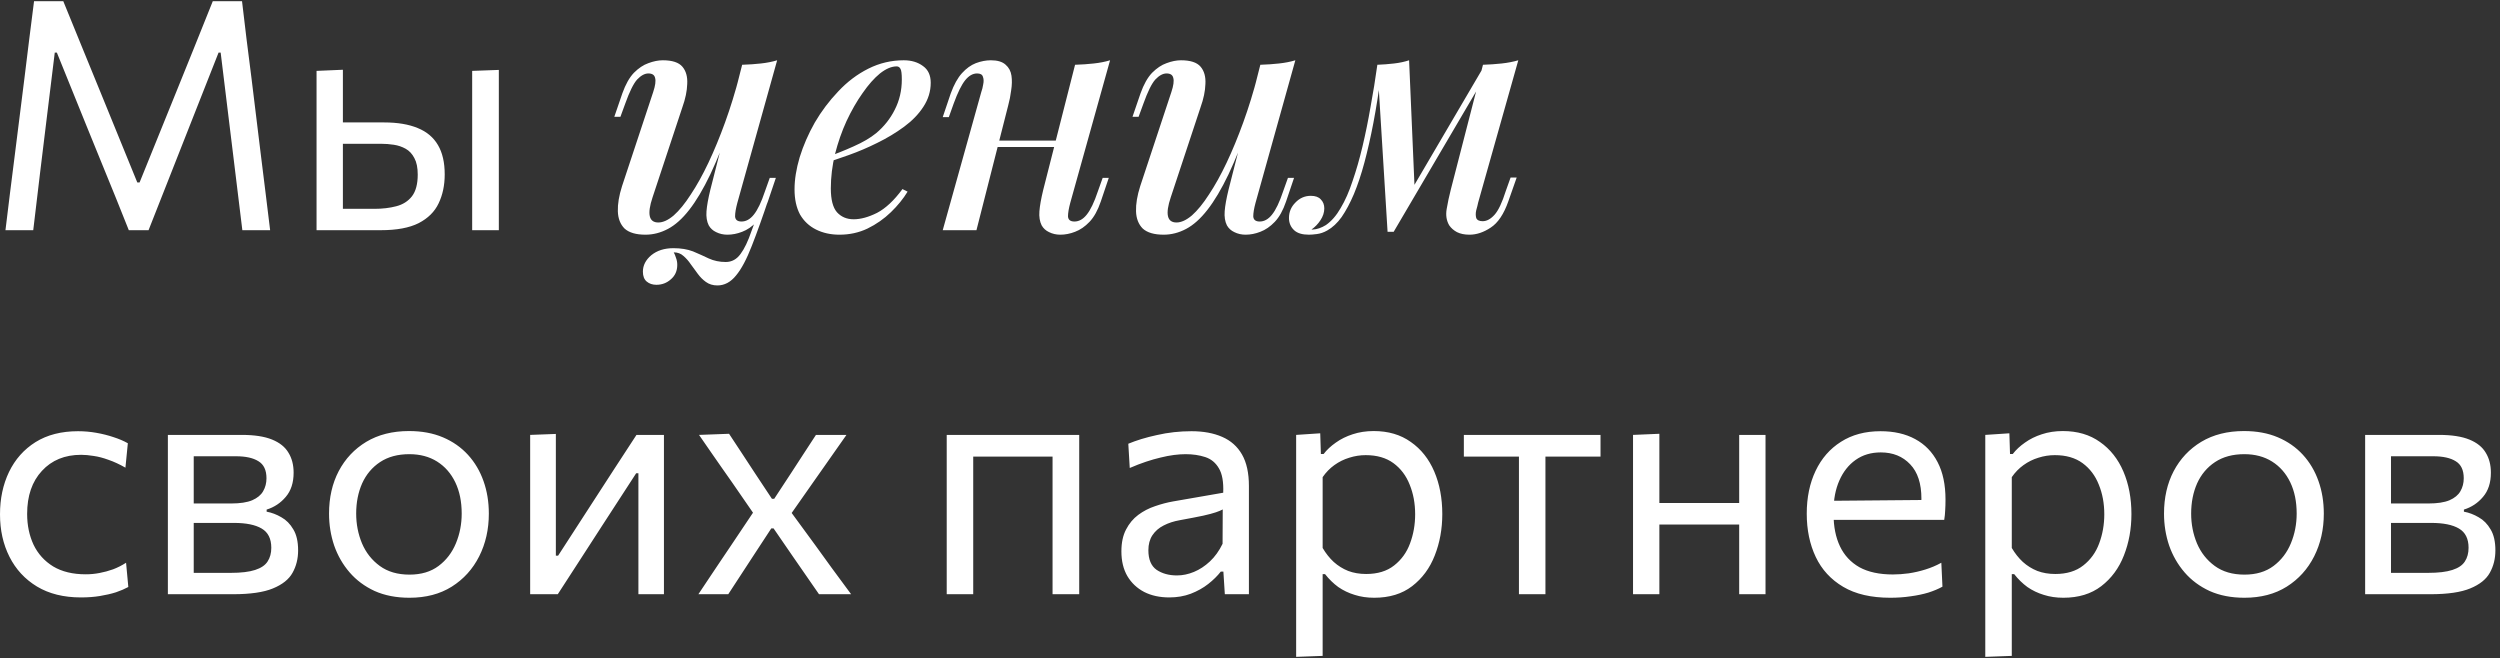 <?xml version="1.0" encoding="UTF-8"?> <svg xmlns="http://www.w3.org/2000/svg" width="467" height="123" viewBox="0 0 467 123" fill="none"><rect x="0" y="0" width="467" height="123" fill="#333333" stroke="none"/> <path d="M1.02 43C1.3 40.68 1.58 38.39 1.86 36.13C2.16 33.87 2.47 31.41 2.79 28.75L4.56 14.65C4.88 12.03 5.18 9.59 5.46 7.33C5.74 5.07 6.04 2.7 6.36 0.22H11.82C13.06 3.26 14.26 6.2 15.42 9.04C16.58 11.86 17.73 14.67 18.87 17.47L25.65 34.09H26.07L32.79 17.5C33.93 14.66 35.07 11.84 36.21 9.04C37.35 6.24 38.53 3.3 39.75 0.22H45.21C45.51 2.66 45.79 5.01 46.05 7.27C46.33 9.53 46.64 11.98 46.98 14.62L48.72 28.87C49.04 31.47 49.34 33.89 49.62 36.13C49.9 38.35 50.18 40.64 50.46 43H45.27C44.81 39.2 44.37 35.59 43.95 32.17C43.53 28.75 43.14 25.56 42.78 22.6L41.22 9.82H40.83L35.4 23.59C34.08 26.93 32.76 30.28 31.44 33.64C30.12 36.98 28.89 40.1 27.75 43H24.06C23.34 41.18 22.54 39.18 21.66 37C20.78 34.82 19.87 32.59 18.93 30.31C18.01 28.03 17.11 25.82 16.23 23.68L10.62 9.82H10.23L8.67 22.57C8.31 25.55 7.92 28.75 7.5 32.17C7.1 35.59 6.67 39.2 6.21 43H1.02ZM59.132 43C59.132 40.78 59.132 38.65 59.132 36.61C59.132 34.57 59.132 32.32 59.132 29.86V26.86C59.132 25.08 59.132 23.44 59.132 21.94C59.132 20.42 59.132 18.96 59.132 17.56C59.132 16.14 59.132 14.7 59.132 13.24L64.052 13.03C64.052 15.17 64.052 17.26 64.052 19.3C64.052 21.32 64.052 23.48 64.052 25.78C64.052 28.2 64.052 30.46 64.052 32.56C64.052 34.64 64.052 36.79 64.052 39.01H69.932C71.432 39.01 72.792 38.85 74.012 38.53C75.252 38.21 76.232 37.59 76.952 36.67C77.672 35.73 78.032 34.38 78.032 32.62C78.032 31.32 77.822 30.29 77.402 29.53C77.002 28.75 76.462 28.17 75.782 27.79C75.102 27.41 74.362 27.16 73.562 27.04C72.762 26.92 71.982 26.86 71.222 26.86H63.332L62.042 22.87C63.262 22.87 64.782 22.87 66.602 22.87C68.442 22.87 70.162 22.87 71.762 22.87C74.262 22.87 76.352 23.22 78.032 23.92C79.712 24.6 80.972 25.66 81.812 27.1C82.652 28.52 83.072 30.35 83.072 32.59C83.072 34.61 82.692 36.41 81.932 37.99C81.192 39.55 79.952 40.78 78.212 41.68C76.472 42.56 74.112 43 71.132 43C68.752 43 66.522 43 64.442 43C62.382 43 60.612 43 59.132 43ZM88.202 43C88.202 40.78 88.202 38.65 88.202 36.61C88.202 34.57 88.202 32.32 88.202 29.86V26.86C88.202 25.08 88.202 23.44 88.202 21.94C88.202 20.42 88.202 18.96 88.202 17.56C88.202 16.14 88.202 14.7 88.202 13.24L93.182 13.06C93.182 14.54 93.182 16 93.182 17.44C93.182 18.86 93.182 20.34 93.182 21.88C93.182 23.4 93.182 25.06 93.182 26.86V29.86C93.182 32.32 93.182 34.57 93.182 36.61C93.182 38.65 93.182 40.78 93.182 43H88.202ZM125.853 47.14C126.013 47.42 126.153 47.76 126.273 48.16C126.433 48.56 126.513 49 126.513 49.48C126.513 50.6 126.113 51.5 125.313 52.18C124.553 52.86 123.653 53.2 122.613 53.2C121.893 53.2 121.293 53 120.813 52.6C120.333 52.2 120.093 51.58 120.093 50.74C120.093 49.58 120.613 48.56 121.653 47.68C122.733 46.8 124.113 46.36 125.793 46.36C127.193 46.36 128.413 46.56 129.453 46.96C130.493 47.4 131.473 47.84 132.393 48.28C133.353 48.72 134.413 48.94 135.573 48.94C136.693 48.94 137.613 48.44 138.333 47.44C139.053 46.48 139.733 45.06 140.373 43.18C141.053 41.3 141.893 39.02 142.893 36.34L143.673 36.88C142.473 40.48 141.393 43.5 140.433 45.94C139.473 48.42 138.493 50.26 137.493 51.46C136.493 52.7 135.333 53.32 134.013 53.32C133.173 53.32 132.453 53.1 131.853 52.66C131.293 52.26 130.793 51.76 130.353 51.16C129.913 50.56 129.473 49.96 129.033 49.36C128.633 48.76 128.173 48.24 127.653 47.8C127.173 47.36 126.573 47.14 125.853 47.14ZM136.893 22.12C135.413 26.28 134.013 29.76 132.693 32.56C131.373 35.32 130.053 37.54 128.733 39.22C127.453 40.86 126.133 42.04 124.773 42.76C123.413 43.48 122.013 43.84 120.573 43.84C118.813 43.84 117.513 43.46 116.673 42.7C115.873 41.9 115.453 40.82 115.413 39.46C115.373 38.1 115.633 36.54 116.193 34.78L122.013 17.2C122.413 16 122.533 15.12 122.373 14.56C122.253 14 121.833 13.72 121.113 13.72C120.433 13.72 119.733 14.1 119.013 14.86C118.333 15.62 117.593 17.12 116.793 19.36L115.893 21.82H114.753L116.253 17.44C116.853 15.76 117.573 14.48 118.413 13.6C119.293 12.72 120.193 12.12 121.113 11.8C122.073 11.44 122.973 11.26 123.813 11.26C125.573 11.26 126.793 11.66 127.473 12.46C128.153 13.26 128.453 14.34 128.373 15.7C128.333 17.02 128.033 18.46 127.473 20.02L121.893 36.88C120.853 40 121.213 41.56 122.973 41.56C123.853 41.56 124.813 41.12 125.853 40.24C126.893 39.32 127.953 38.02 129.033 36.34C130.153 34.66 131.253 32.68 132.333 30.4C133.413 28.12 134.453 25.6 135.453 22.84C136.453 20.08 137.353 17.16 138.153 14.08L136.893 22.12ZM137.733 37.9C137.453 38.94 137.313 39.78 137.313 40.42C137.353 41.06 137.753 41.38 138.513 41.38C139.353 41.38 140.113 40.96 140.793 40.12C141.513 39.24 142.213 37.78 142.893 35.74L143.793 33.22H144.933L143.433 37.66C142.873 39.3 142.173 40.56 141.333 41.44C140.493 42.32 139.593 42.94 138.633 43.3C137.713 43.66 136.793 43.84 135.873 43.84C135.113 43.84 134.413 43.68 133.773 43.36C133.173 43.08 132.713 42.66 132.393 42.1C132.033 41.38 131.893 40.5 131.973 39.46C132.053 38.42 132.293 37.08 132.693 35.44L138.633 12.1C139.873 12.06 141.033 11.98 142.113 11.86C143.233 11.74 144.253 11.54 145.173 11.26L137.733 37.9ZM153.879 29.56C155.919 28.84 157.779 28.1 159.459 27.34C161.179 26.58 162.579 25.76 163.659 24.88C165.139 23.64 166.299 22.18 167.139 20.5C168.019 18.78 168.459 16.9 168.459 14.86C168.459 13.82 168.379 13.16 168.219 12.88C168.059 12.56 167.819 12.4 167.499 12.4C166.539 12.4 165.499 12.84 164.379 13.72C163.299 14.6 162.219 15.82 161.139 17.38C160.059 18.9 159.059 20.64 158.139 22.6C157.259 24.52 156.539 26.58 155.979 28.78C155.459 30.94 155.199 33.08 155.199 35.2C155.199 37.28 155.579 38.76 156.339 39.64C157.139 40.52 158.179 40.96 159.459 40.96C160.779 40.96 162.239 40.56 163.839 39.76C165.439 38.92 167.019 37.44 168.579 35.32L169.539 35.8C168.739 37.12 167.699 38.4 166.419 39.64C165.139 40.88 163.679 41.9 162.039 42.7C160.439 43.46 158.699 43.84 156.819 43.84C155.179 43.84 153.719 43.52 152.439 42.88C151.159 42.24 150.159 41.3 149.439 40.06C148.759 38.78 148.419 37.22 148.419 35.38C148.419 33.54 148.739 31.54 149.379 29.38C150.059 27.18 150.999 25.02 152.199 22.9C153.439 20.78 154.899 18.84 156.579 17.08C158.259 15.28 160.139 13.86 162.219 12.82C164.299 11.78 166.499 11.26 168.819 11.26C170.259 11.26 171.459 11.62 172.419 12.34C173.379 13.02 173.859 14.06 173.859 15.46C173.859 17.06 173.399 18.56 172.479 19.96C171.599 21.32 170.399 22.56 168.879 23.68C167.359 24.8 165.699 25.8 163.899 26.68C162.139 27.56 160.359 28.32 158.559 28.96C156.799 29.6 155.219 30.12 153.819 30.52L153.879 29.56ZM183.542 26.26H199.742V27.46H183.542V26.26ZM182.402 43H176.102L183.302 17.2C183.462 16.76 183.582 16.28 183.662 15.76C183.782 15.2 183.762 14.72 183.602 14.32C183.482 13.92 183.122 13.72 182.522 13.72C181.722 13.72 180.982 14.14 180.302 14.98C179.622 15.82 178.902 17.28 178.142 19.36L177.242 21.88H176.102L177.602 17.44C178.202 15.8 178.902 14.54 179.702 13.66C180.502 12.78 181.362 12.16 182.282 11.8C183.242 11.44 184.182 11.26 185.102 11.26C186.342 11.26 187.262 11.54 187.862 12.1C188.462 12.62 188.822 13.3 188.942 14.14C189.062 14.98 189.042 15.9 188.882 16.9C188.762 17.86 188.582 18.78 188.342 19.66L182.402 43ZM199.922 37.9C199.642 38.94 199.502 39.78 199.502 40.42C199.542 41.06 199.942 41.38 200.702 41.38C201.542 41.38 202.302 40.96 202.982 40.12C203.702 39.24 204.402 37.78 205.082 35.74L205.982 33.22H207.122L205.622 37.66C205.062 39.3 204.362 40.56 203.522 41.44C202.682 42.32 201.782 42.94 200.822 43.3C199.902 43.66 198.982 43.84 198.062 43.84C197.302 43.84 196.602 43.68 195.962 43.36C195.362 43.08 194.902 42.66 194.582 42.1C194.222 41.38 194.082 40.5 194.162 39.46C194.242 38.42 194.482 37.08 194.882 35.44L200.822 12.1C202.062 12.06 203.222 11.98 204.302 11.86C205.422 11.74 206.442 11.54 207.362 11.26L199.922 37.9ZM233.69 22.12C232.21 26.28 230.81 29.76 229.49 32.56C228.17 35.32 226.85 37.54 225.53 39.22C224.25 40.86 222.93 42.04 221.57 42.76C220.21 43.48 218.81 43.84 217.37 43.84C215.61 43.84 214.31 43.46 213.47 42.7C212.67 41.9 212.25 40.82 212.21 39.46C212.17 38.1 212.43 36.54 212.99 34.78L218.81 17.2C219.21 16 219.33 15.12 219.17 14.56C219.05 14 218.63 13.72 217.91 13.72C217.23 13.72 216.53 14.1 215.81 14.86C215.13 15.62 214.39 17.12 213.59 19.36L212.69 21.82H211.55L213.05 17.44C213.65 15.76 214.37 14.48 215.21 13.6C216.09 12.72 216.99 12.12 217.91 11.8C218.87 11.44 219.77 11.26 220.61 11.26C222.37 11.26 223.59 11.66 224.27 12.46C224.95 13.26 225.25 14.34 225.17 15.7C225.13 17.02 224.83 18.46 224.27 20.02L218.69 36.88C217.65 40 218.01 41.56 219.77 41.56C220.65 41.56 221.61 41.12 222.65 40.24C223.69 39.32 224.75 38.02 225.83 36.34C226.95 34.66 228.05 32.68 229.13 30.4C230.21 28.12 231.25 25.6 232.25 22.84C233.25 20.08 234.15 17.16 234.95 14.08L233.69 22.12ZM234.53 37.9C234.25 38.94 234.11 39.78 234.11 40.42C234.15 41.06 234.55 41.38 235.31 41.38C236.15 41.38 236.91 40.96 237.59 40.12C238.31 39.24 239.01 37.78 239.69 35.74L240.59 33.22H241.73L240.23 37.66C239.67 39.3 238.97 40.56 238.13 41.44C237.29 42.32 236.39 42.94 235.43 43.3C234.51 43.66 233.59 43.84 232.67 43.84C231.91 43.84 231.21 43.68 230.57 43.36C229.97 43.08 229.51 42.66 229.19 42.1C228.83 41.38 228.69 40.5 228.77 39.46C228.85 38.42 229.09 37.08 229.49 35.44L235.43 12.1C236.67 12.06 237.83 11.98 238.91 11.86C240.03 11.74 241.05 11.54 241.97 11.26L234.53 37.9ZM276.119 37.84C276.039 38.24 275.919 38.72 275.759 39.28C275.639 39.8 275.639 40.28 275.759 40.72C275.919 41.12 276.319 41.32 276.959 41.32C277.719 41.32 278.459 40.92 279.179 40.12C279.899 39.32 280.599 37.84 281.279 35.68L282.179 33.16H283.319L281.759 37.6C280.919 40 279.819 41.64 278.459 42.52C277.139 43.4 275.819 43.84 274.499 43.84C273.579 43.84 272.799 43.68 272.159 43.36C271.559 43.04 271.079 42.62 270.719 42.1C270.199 41.22 270.039 40.2 270.239 39.04C270.439 37.84 270.699 36.62 271.019 35.38L277.019 12.1C278.219 12.06 279.379 11.98 280.499 11.86C281.619 11.74 282.659 11.54 283.619 11.26L276.119 37.84ZM257.999 13.9C257.559 17.14 257.079 20.14 256.559 22.9C256.039 25.62 255.479 28.1 254.879 30.34C254.279 32.58 253.619 34.56 252.899 36.28C252.179 37.96 251.419 39.38 250.619 40.54C249.819 41.66 248.919 42.5 247.919 43.06C247.279 43.42 246.639 43.64 245.999 43.72C245.399 43.8 244.899 43.84 244.499 43.84C243.259 43.84 242.339 43.56 241.739 43C241.099 42.4 240.779 41.64 240.779 40.72C240.779 39.6 241.179 38.64 241.979 37.84C242.779 37 243.739 36.58 244.859 36.58C245.699 36.58 246.319 36.8 246.719 37.24C247.159 37.68 247.379 38.24 247.379 38.92C247.379 39.68 247.139 40.42 246.659 41.14C246.219 41.82 245.659 42.4 244.979 42.88C245.019 42.88 245.059 42.88 245.099 42.88C245.139 42.88 245.179 42.88 245.219 42.88C246.019 42.84 246.839 42.56 247.679 42.04C248.719 41.32 249.639 40.26 250.439 38.86C251.279 37.46 252.019 35.78 252.659 33.82C253.339 31.86 253.959 29.7 254.519 27.34C255.079 24.98 255.579 22.52 256.019 19.96C256.499 17.36 256.919 14.76 257.279 12.16L257.999 13.9ZM259.199 43.3L257.279 12.1C258.319 12.06 259.359 11.98 260.399 11.86C261.439 11.74 262.379 11.54 263.219 11.26L264.239 34.96L260.339 43.3H259.199ZM260.939 40.12L277.199 12.4L278.099 13.06L260.339 43.3L260.939 40.12ZM15.12 111.6C11.9 111.6 9.16 110.92 6.9 109.56C4.66 108.2 2.95 106.35 1.77 104.01C0.59 101.67 4.47035e-08 99.03 4.47035e-08 96.09C4.47035e-08 93.15 0.56 90.51 1.68 88.17C2.82 85.81 4.47 83.95 6.63 82.59C8.81 81.23 11.46 80.55 14.58 80.55C15.74 80.55 16.88 80.65 18 80.85C19.14 81.05 20.21 81.32 21.21 81.66C22.21 81.98 23.1 82.36 23.88 82.8L23.43 87.36C22.31 86.72 21.25 86.23 20.25 85.89C19.27 85.53 18.35 85.29 17.49 85.17C16.65 85.03 15.87 84.96 15.15 84.96C12.11 84.96 9.67 85.96 7.83 87.96C5.99 89.94 5.07 92.62 5.07 96C5.07 98.12 5.47 100.04 6.27 101.76C7.09 103.46 8.31 104.81 9.93 105.81C11.57 106.79 13.6 107.28 16.02 107.28C16.88 107.28 17.73 107.2 18.57 107.04C19.43 106.88 20.28 106.65 21.12 106.35C21.96 106.03 22.77 105.62 23.55 105.12L23.97 109.65C23.31 110.01 22.54 110.34 21.66 110.64C20.78 110.92 19.79 111.15 18.69 111.33C17.61 111.51 16.42 111.6 15.12 111.6ZM31.358 111C31.358 108.78 31.358 106.65 31.358 104.61C31.358 102.55 31.358 100.29 31.358 97.83V94.83C31.358 93.05 31.358 91.41 31.358 89.91C31.358 88.41 31.358 86.96 31.358 85.56C31.358 84.14 31.358 82.7 31.358 81.24C33.158 81.24 35.318 81.24 37.838 81.24C40.378 81.24 42.818 81.24 45.158 81.24C47.518 81.24 49.408 81.53 50.828 82.11C52.248 82.69 53.268 83.51 53.888 84.57C54.528 85.61 54.848 86.85 54.848 88.29C54.848 90.17 54.358 91.68 53.378 92.82C52.418 93.96 51.228 94.75 49.808 95.19V95.58C50.768 95.76 51.688 96.11 52.568 96.63C53.468 97.13 54.208 97.88 54.788 98.88C55.388 99.86 55.688 101.17 55.688 102.81C55.688 104.37 55.338 105.77 54.638 107.01C53.958 108.23 52.738 109.2 50.978 109.92C49.238 110.64 46.758 111 43.538 111C41.118 111 38.858 111 36.758 111C34.658 111 32.858 111 31.358 111ZM36.188 107.01H43.118C45.038 107.01 46.548 106.83 47.648 106.47C48.768 106.11 49.548 105.58 49.988 104.88C50.448 104.18 50.678 103.33 50.678 102.33C50.678 100.63 50.078 99.43 48.878 98.73C47.698 98.03 45.968 97.68 43.688 97.68H34.868V94.05H43.178C44.838 94.05 46.148 93.85 47.108 93.45C48.068 93.03 48.748 92.47 49.148 91.77C49.568 91.05 49.778 90.24 49.778 89.34C49.778 87.82 49.278 86.76 48.278 86.16C47.298 85.54 45.898 85.23 44.078 85.23H36.188C36.188 86.83 36.188 88.38 36.188 89.88C36.188 91.38 36.188 93.01 36.188 94.77V97.77C36.188 99.47 36.188 101.05 36.188 102.51C36.188 103.97 36.188 105.47 36.188 107.01ZM76.495 111.66C74.035 111.66 71.865 111.24 69.985 110.4C68.125 109.54 66.565 108.38 65.305 106.92C64.045 105.46 63.085 103.79 62.425 101.91C61.785 100.01 61.465 98.02 61.465 95.94C61.465 92.96 62.065 90.32 63.265 88.02C64.485 85.7 66.205 83.87 68.425 82.53C70.665 81.19 73.325 80.52 76.405 80.52C78.785 80.52 80.895 80.91 82.735 81.69C84.575 82.47 86.135 83.56 87.415 84.96C88.695 86.36 89.665 88 90.325 89.88C90.985 91.74 91.315 93.76 91.315 95.94C91.315 98.88 90.715 101.54 89.515 103.92C88.315 106.3 86.605 108.19 84.385 109.59C82.185 110.97 79.555 111.66 76.495 111.66ZM76.495 107.34C78.675 107.34 80.485 106.8 81.925 105.72C83.365 104.64 84.445 103.23 85.165 101.49C85.885 99.75 86.245 97.9 86.245 95.94C86.245 93.7 85.845 91.75 85.045 90.09C84.245 88.43 83.115 87.14 81.655 86.22C80.195 85.3 78.465 84.84 76.465 84.84C74.305 84.84 72.485 85.33 71.005 86.31C69.525 87.29 68.405 88.62 67.645 90.3C66.905 91.98 66.535 93.86 66.535 95.94C66.535 97.9 66.895 99.75 67.615 101.49C68.355 103.23 69.465 104.64 70.945 105.72C72.425 106.8 74.275 107.34 76.495 107.34ZM99.034 111C99.034 108.78 99.034 106.65 99.034 104.61C99.034 102.57 99.034 100.32 99.034 97.86V94.86C99.034 93.08 99.034 91.44 99.034 89.94C99.034 88.42 99.034 86.96 99.034 85.56C99.034 84.14 99.034 82.7 99.034 81.24L103.834 81.06C103.834 82.48 103.834 83.88 103.834 85.26C103.834 86.64 103.834 88.07 103.834 89.55C103.834 91.01 103.834 92.6 103.834 94.32V103.8H104.254L110.644 93.93C112.024 91.81 113.404 89.68 114.784 87.54C116.164 85.4 117.534 83.3 118.894 81.24H124.024C124.024 82.7 124.024 84.14 124.024 85.56C124.024 86.96 124.024 88.42 124.024 89.94C124.024 91.44 124.024 93.08 124.024 94.86V97.86C124.024 100.32 124.024 102.57 124.024 104.61C124.024 106.65 124.024 108.78 124.024 111H119.254C119.254 108.82 119.254 106.72 119.254 104.7C119.254 102.66 119.254 100.43 119.254 98.01V88.41H118.834L112.504 98.16C111.104 100.32 109.714 102.47 108.334 104.61C106.954 106.75 105.574 108.88 104.194 111H99.034ZM130.459 111C131.359 109.64 132.139 108.47 132.799 107.49C133.479 106.49 134.109 105.55 134.689 104.67C135.289 103.77 135.929 102.82 136.609 101.82L141.109 95.1L141.169 96.51L136.759 90.12C136.059 89.12 135.399 88.18 134.779 87.3C134.179 86.42 133.539 85.5 132.859 84.54C132.199 83.58 131.439 82.48 130.579 81.24L136.189 81.03C137.129 82.43 137.959 83.69 138.679 84.81C139.419 85.93 140.199 87.12 141.019 88.38L144.199 93.18H144.619L147.769 88.38C148.569 87.12 149.329 85.95 150.049 84.87C150.769 83.77 151.559 82.56 152.419 81.24H158.119C157.219 82.52 156.439 83.63 155.779 84.57C155.139 85.49 154.529 86.36 153.949 87.18C153.369 88 152.729 88.91 152.029 89.91L147.529 96.33L147.289 95.01L152.299 101.85C153.359 103.31 154.379 104.72 155.359 106.08C156.359 107.42 157.569 109.06 158.989 111H152.989C152.089 109.7 151.279 108.53 150.559 107.49C149.839 106.43 149.029 105.26 148.129 103.98L144.499 98.7H144.079L140.779 103.74C139.919 105.06 139.129 106.27 138.409 107.37C137.709 108.45 136.919 109.66 136.039 111H130.459ZM176.847 111C176.847 108.78 176.847 106.65 176.847 104.61C176.847 102.57 176.847 100.32 176.847 97.86V94.86C176.847 93.08 176.847 91.44 176.847 89.94C176.847 88.42 176.847 86.96 176.847 85.56C176.847 84.14 176.847 82.7 176.847 81.24H201.597C201.597 82.7 201.597 84.14 201.597 85.56C201.597 86.96 201.597 88.42 201.597 89.94C201.597 91.44 201.597 93.08 201.597 94.86V97.86C201.597 100.32 201.597 102.57 201.597 104.61C201.597 106.65 201.597 108.78 201.597 111H196.617C196.617 108.78 196.617 106.65 196.617 104.61C196.617 102.57 196.617 100.32 196.617 97.86V94.86C196.617 93.16 196.617 91.61 196.617 90.21C196.617 88.79 196.617 87.43 196.617 86.13C196.617 84.81 196.617 83.44 196.617 82.02L198.837 85.29H179.607L181.797 82.02C181.797 83.44 181.797 84.81 181.797 86.13C181.797 87.43 181.797 88.79 181.797 90.21C181.797 91.61 181.797 93.16 181.797 94.86V97.86C181.797 100.32 181.797 102.57 181.797 104.61C181.797 106.65 181.797 108.78 181.797 111H176.847ZM218.417 111.6C216.637 111.6 215.077 111.26 213.737 110.58C212.397 109.88 211.347 108.89 210.587 107.61C209.847 106.33 209.477 104.79 209.477 102.99C209.477 101.37 209.767 100.01 210.347 98.91C210.927 97.79 211.687 96.88 212.627 96.18C213.567 95.48 214.607 94.94 215.747 94.56C216.887 94.16 218.027 93.86 219.167 93.66L228.497 92.04C228.577 90.02 228.307 88.5 227.687 87.48C227.087 86.44 226.237 85.74 225.137 85.38C224.037 85.02 222.817 84.84 221.477 84.84C220.797 84.84 220.067 84.89 219.287 84.99C218.507 85.09 217.677 85.25 216.797 85.47C215.937 85.67 215.027 85.93 214.067 86.25C213.107 86.57 212.097 86.96 211.037 87.42L210.767 82.89C211.487 82.59 212.297 82.3 213.197 82.02C214.117 81.74 215.087 81.49 216.107 81.27C217.147 81.03 218.207 80.85 219.287 80.73C220.367 80.61 221.457 80.55 222.557 80.55C224.777 80.55 226.687 80.9 228.287 81.6C229.907 82.3 231.147 83.4 232.007 84.9C232.867 86.4 233.297 88.36 233.297 90.78C233.297 91.7 233.297 92.87 233.297 94.29C233.297 95.71 233.297 97.06 233.297 98.34V102.21C233.297 103.57 233.297 104.96 233.297 106.38C233.297 107.78 233.297 109.32 233.297 111H228.797L228.527 106.77H228.047C227.427 107.57 226.647 108.34 225.707 109.08C224.767 109.82 223.677 110.43 222.437 110.91C221.217 111.37 219.877 111.6 218.417 111.6ZM219.857 107.49C220.917 107.49 221.977 107.27 223.037 106.83C224.097 106.39 225.087 105.74 226.007 104.88C226.947 104 227.737 102.9 228.377 101.58L228.407 95.16C228.087 95.34 227.657 95.52 227.117 95.7C226.597 95.88 225.807 96.09 224.747 96.33C223.707 96.55 222.257 96.83 220.397 97.17C219.257 97.37 218.247 97.7 217.367 98.16C216.487 98.6 215.787 99.21 215.267 99.99C214.767 100.75 214.517 101.68 214.517 102.78C214.517 104.5 215.027 105.72 216.047 106.44C217.087 107.14 218.357 107.49 219.857 107.49ZM242.12 122.7C242.12 120.5 242.12 118.34 242.12 116.22C242.12 114.12 242.12 111.84 242.12 109.38V94.86C242.12 92.66 242.12 90.41 242.12 88.11C242.12 85.81 242.12 83.52 242.12 81.24L246.62 80.94L246.74 84.81H247.25C247.85 84.03 248.61 83.32 249.53 82.68C250.45 82.02 251.5 81.5 252.68 81.12C253.88 80.72 255.19 80.52 256.61 80.52C259.33 80.52 261.64 81.2 263.54 82.56C265.46 83.9 266.92 85.74 267.92 88.08C268.92 90.42 269.42 93.07 269.42 96.03C269.42 98.81 268.95 101.39 268.01 103.77C267.09 106.13 265.68 108.04 263.78 109.5C261.9 110.94 259.54 111.66 256.7 111.66C255.38 111.66 254.16 111.48 253.04 111.12C251.92 110.78 250.9 110.29 249.98 109.65C249.08 108.99 248.26 108.19 247.52 107.25H247.07V109.59C247.07 111.93 247.07 114.11 247.07 116.13C247.07 118.17 247.07 120.3 247.07 122.52L242.12 122.7ZM255.2 107.22C257.34 107.22 259.08 106.69 260.42 105.63C261.78 104.57 262.77 103.2 263.39 101.52C264.03 99.82 264.35 98 264.35 96.06C264.35 94.04 264.01 92.2 263.33 90.54C262.67 88.86 261.66 87.52 260.3 86.52C258.94 85.52 257.21 85.02 255.11 85.02C254.07 85.02 253.05 85.18 252.05 85.5C251.05 85.8 250.12 86.26 249.26 86.88C248.42 87.48 247.69 88.23 247.07 89.13V102.36C247.67 103.38 248.36 104.25 249.14 104.97C249.94 105.69 250.84 106.25 251.84 106.65C252.84 107.03 253.96 107.22 255.2 107.22ZM283.738 111C283.738 108.78 283.738 106.65 283.738 104.61C283.738 102.57 283.738 100.32 283.738 97.86V94.86C283.738 93.16 283.738 91.61 283.738 90.21C283.738 88.79 283.738 87.43 283.738 86.13C283.738 84.81 283.738 83.44 283.738 82.02L285.388 85.29H284.248C282.508 85.29 280.718 85.29 278.878 85.29C277.038 85.29 275.228 85.29 273.448 85.29V81.24H298.978V85.29C297.198 85.29 295.388 85.29 293.548 85.29C291.708 85.29 289.918 85.29 288.178 85.29H287.038L288.688 82.02C288.688 83.44 288.688 84.81 288.688 86.13C288.688 87.43 288.688 88.79 288.688 90.21C288.688 91.61 288.688 93.16 288.688 94.86V97.86C288.688 100.32 288.688 102.57 288.688 104.61C288.688 106.65 288.688 108.78 288.688 111H283.738ZM305.05 111C305.05 108.78 305.05 106.65 305.05 104.61C305.05 102.57 305.05 100.32 305.05 97.86V94.86C305.05 93.08 305.05 91.44 305.05 89.94C305.05 88.42 305.05 86.96 305.05 85.56C305.05 84.14 305.05 82.7 305.05 81.24L309.97 81.03C309.97 82.51 309.97 83.97 309.97 85.41C309.97 86.85 309.97 88.34 309.97 89.88C309.97 91.4 309.97 93.06 309.97 94.86V97.86C309.97 100.32 309.97 102.57 309.97 104.61C309.97 106.65 309.97 108.78 309.97 111H305.05ZM307.99 97.98V93.96H327.1V97.98H307.99ZM324.88 111C324.88 108.78 324.88 106.65 324.88 104.61C324.88 102.57 324.88 100.32 324.88 97.86V94.86C324.88 93.08 324.88 91.44 324.88 89.94C324.88 88.42 324.88 86.96 324.88 85.56C324.88 84.14 324.88 82.7 324.88 81.24H329.8C329.8 82.7 329.8 84.14 329.8 85.56C329.8 86.96 329.8 88.42 329.8 89.94C329.8 91.44 329.8 93.08 329.8 94.86V97.86C329.8 100.32 329.8 102.57 329.8 104.61C329.8 106.65 329.8 108.78 329.8 111H324.88ZM353.1 111.66C349.54 111.66 346.61 110.98 344.31 109.62C342.01 108.26 340.3 106.4 339.18 104.04C338.06 101.68 337.5 98.98 337.5 95.94C337.5 92.94 338.05 90.28 339.15 87.96C340.25 85.64 341.83 83.83 343.89 82.53C345.95 81.21 348.41 80.55 351.27 80.55C353.79 80.55 355.95 81.04 357.75 82.02C359.57 83 360.97 84.44 361.95 86.34C362.93 88.22 363.42 90.55 363.42 93.33C363.42 94.07 363.4 94.74 363.36 95.34C363.34 95.92 363.28 96.51 363.18 97.11L358.83 94.92C358.87 94.6 358.89 94.3 358.89 94.02C358.91 93.72 358.92 93.43 358.92 93.15C358.92 90.33 358.22 88.19 356.82 86.73C355.42 85.25 353.59 84.51 351.33 84.51C349.51 84.51 347.94 84.98 346.62 85.92C345.32 86.84 344.31 88.12 343.59 89.76C342.87 91.4 342.51 93.27 342.51 95.37V96.06C342.51 98.38 342.91 100.38 343.71 102.06C344.51 103.74 345.72 105.04 347.34 105.96C348.98 106.86 351.06 107.31 353.58 107.31C354.52 107.31 355.51 107.24 356.55 107.1C357.61 106.94 358.65 106.7 359.67 106.38C360.71 106.06 361.7 105.64 362.64 105.12L362.85 109.59C362.09 110.01 361.21 110.38 360.21 110.7C359.21 111 358.11 111.23 356.91 111.39C355.71 111.57 354.44 111.66 353.1 111.66ZM339.57 97.11V93.57L360.15 93.39L363.18 94.53V97.11H339.57ZM370.851 122.7C370.851 120.5 370.851 118.34 370.851 116.22C370.851 114.12 370.851 111.84 370.851 109.38V94.86C370.851 92.66 370.851 90.41 370.851 88.11C370.851 85.81 370.851 83.52 370.851 81.24L375.351 80.94L375.471 84.81H375.981C376.581 84.03 377.341 83.32 378.261 82.68C379.181 82.02 380.231 81.5 381.411 81.12C382.611 80.72 383.921 80.52 385.341 80.52C388.061 80.52 390.371 81.2 392.271 82.56C394.191 83.9 395.651 85.74 396.651 88.08C397.651 90.42 398.151 93.07 398.151 96.03C398.151 98.81 397.681 101.39 396.741 103.77C395.821 106.13 394.411 108.04 392.511 109.5C390.631 110.94 388.271 111.66 385.431 111.66C384.111 111.66 382.891 111.48 381.771 111.12C380.651 110.78 379.631 110.29 378.711 109.65C377.811 108.99 376.991 108.19 376.251 107.25H375.801V109.59C375.801 111.93 375.801 114.11 375.801 116.13C375.801 118.17 375.801 120.3 375.801 122.52L370.851 122.7ZM383.931 107.22C386.071 107.22 387.811 106.69 389.151 105.63C390.511 104.57 391.501 103.2 392.121 101.52C392.761 99.82 393.081 98 393.081 96.06C393.081 94.04 392.741 92.2 392.061 90.54C391.401 88.86 390.391 87.52 389.031 86.52C387.671 85.52 385.941 85.02 383.841 85.02C382.801 85.02 381.781 85.18 380.781 85.5C379.781 85.8 378.851 86.26 377.991 86.88C377.151 87.48 376.421 88.23 375.801 89.13V102.36C376.401 103.38 377.091 104.25 377.871 104.97C378.671 105.69 379.571 106.25 380.571 106.65C381.571 107.03 382.691 107.22 383.931 107.22ZM419.268 111.66C416.808 111.66 414.638 111.24 412.758 110.4C410.898 109.54 409.338 108.38 408.078 106.92C406.818 105.46 405.858 103.79 405.198 101.91C404.558 100.01 404.238 98.02 404.238 95.94C404.238 92.96 404.838 90.32 406.038 88.02C407.258 85.7 408.978 83.87 411.198 82.53C413.438 81.19 416.098 80.52 419.178 80.52C421.558 80.52 423.668 80.91 425.508 81.69C427.348 82.47 428.908 83.56 430.188 84.96C431.468 86.36 432.438 88 433.098 89.88C433.758 91.74 434.088 93.76 434.088 95.94C434.088 98.88 433.488 101.54 432.288 103.92C431.088 106.3 429.378 108.19 427.158 109.59C424.958 110.97 422.328 111.66 419.268 111.66ZM419.268 107.34C421.448 107.34 423.258 106.8 424.698 105.72C426.138 104.64 427.218 103.23 427.938 101.49C428.658 99.75 429.018 97.9 429.018 95.94C429.018 93.7 428.618 91.75 427.818 90.09C427.018 88.43 425.888 87.14 424.428 86.22C422.968 85.3 421.238 84.84 419.238 84.84C417.078 84.84 415.258 85.33 413.778 86.31C412.298 87.29 411.178 88.62 410.418 90.3C409.678 91.98 409.308 93.86 409.308 95.94C409.308 97.9 409.668 99.75 410.388 101.49C411.128 103.23 412.238 104.64 413.718 105.72C415.198 106.8 417.048 107.34 419.268 107.34ZM441.808 111C441.808 108.78 441.808 106.65 441.808 104.61C441.808 102.55 441.808 100.29 441.808 97.83V94.83C441.808 93.05 441.808 91.41 441.808 89.91C441.808 88.41 441.808 86.96 441.808 85.56C441.808 84.14 441.808 82.7 441.808 81.24C443.608 81.24 445.768 81.24 448.288 81.24C450.828 81.24 453.268 81.24 455.608 81.24C457.968 81.24 459.858 81.53 461.278 82.11C462.698 82.69 463.718 83.51 464.338 84.57C464.978 85.61 465.298 86.85 465.298 88.29C465.298 90.17 464.808 91.68 463.828 92.82C462.868 93.96 461.678 94.75 460.258 95.19V95.58C461.218 95.76 462.138 96.11 463.018 96.63C463.918 97.13 464.658 97.88 465.238 98.88C465.838 99.86 466.138 101.17 466.138 102.81C466.138 104.37 465.788 105.77 465.088 107.01C464.408 108.23 463.188 109.2 461.428 109.92C459.688 110.64 457.208 111 453.988 111C451.568 111 449.308 111 447.208 111C445.108 111 443.308 111 441.808 111ZM446.638 107.01H453.568C455.488 107.01 456.998 106.83 458.098 106.47C459.218 106.11 459.998 105.58 460.438 104.88C460.898 104.18 461.128 103.33 461.128 102.33C461.128 100.63 460.528 99.43 459.328 98.73C458.148 98.03 456.418 97.68 454.138 97.68H445.318V94.05H453.628C455.288 94.05 456.598 93.85 457.558 93.45C458.518 93.03 459.198 92.47 459.598 91.77C460.018 91.05 460.228 90.24 460.228 89.34C460.228 87.82 459.728 86.76 458.728 86.16C457.748 85.54 456.348 85.23 454.528 85.23H446.638C446.638 86.83 446.638 88.38 446.638 89.88C446.638 91.38 446.638 93.01 446.638 94.77V97.77C446.638 99.47 446.638 101.05 446.638 102.51C446.638 103.97 446.638 105.47 446.638 107.01Z" fill="white"></path> </svg> 